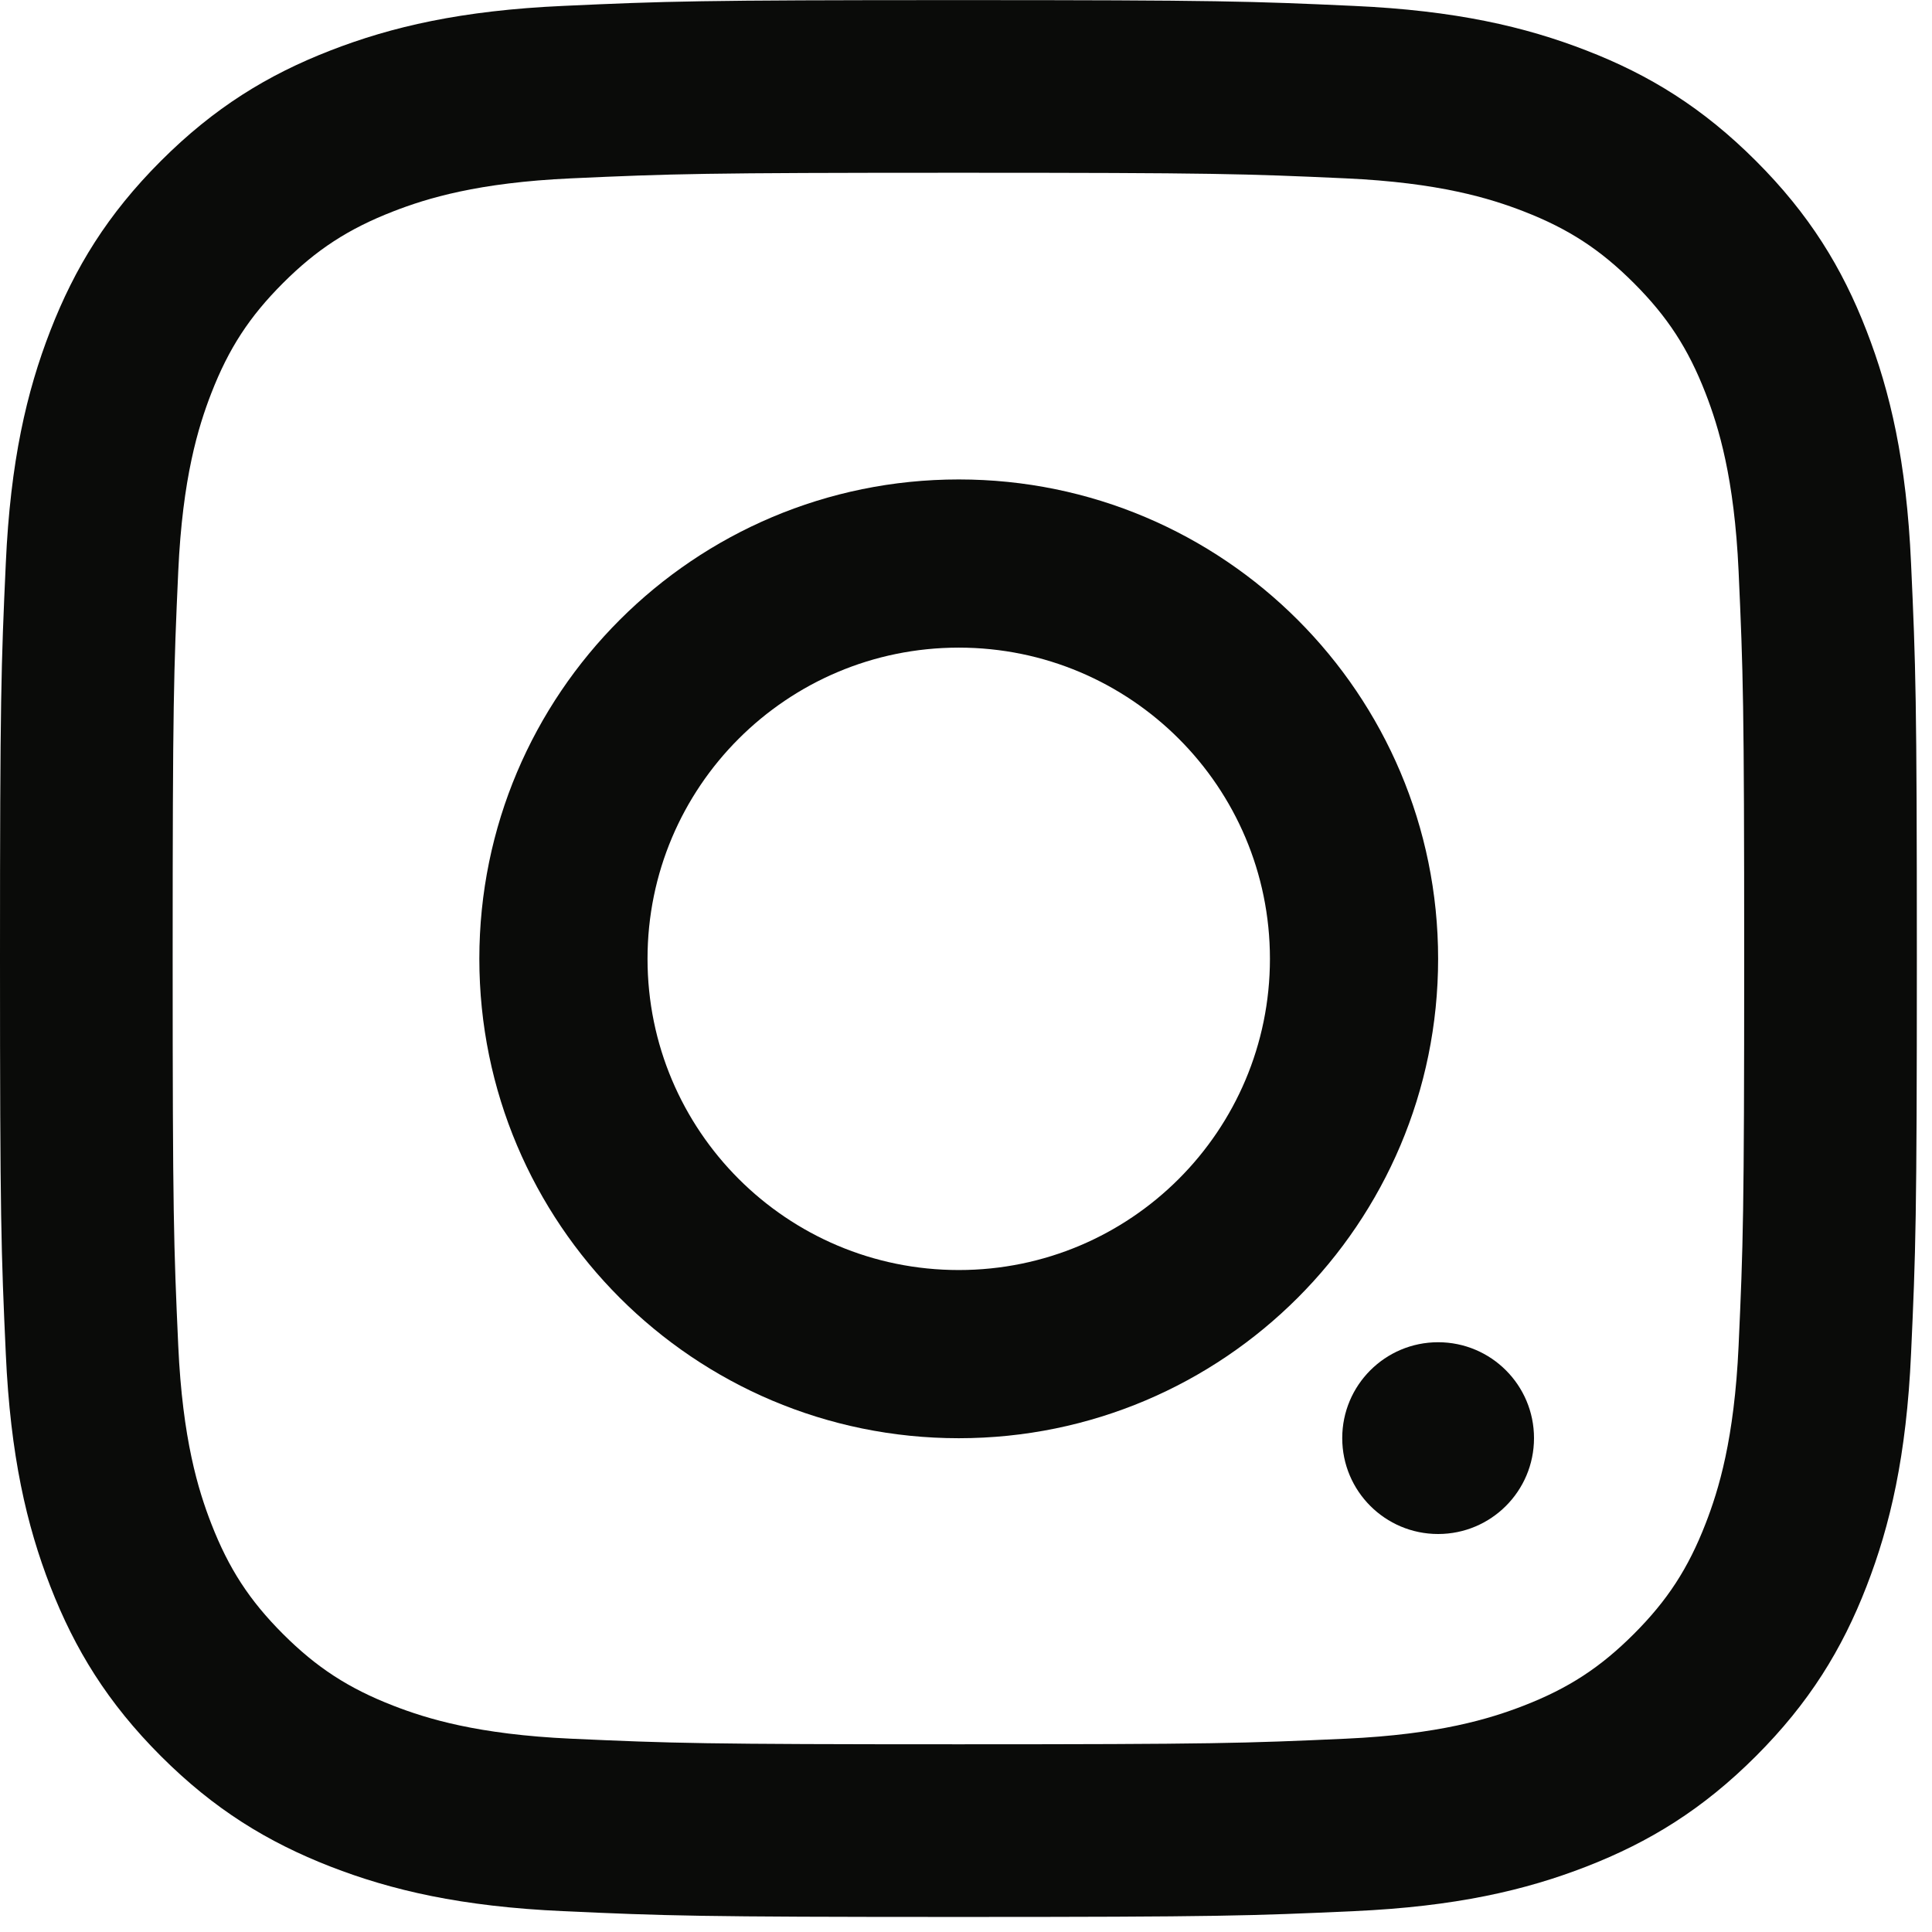 <?xml version="1.0" encoding="UTF-8"?>
<svg width="19px" height="19px" viewBox="0 0 19 19" version="1.1" xmlns="http://www.w3.org/2000/svg" xmlns:xlink="http://www.w3.org/1999/xlink">
    <!-- Generator: Sketch 61.2 (89653) - https://sketch.com -->
    <title>Group 2</title>
    <desc>Created with Sketch.</desc>
    <g id="Page-1" stroke="none" stroke-width="1" fill="none" fill-rule="evenodd">
        <g id="Artboard-Copy" transform="translate(-475, -447)" fill="#0A0B09">
            <g id="Group-2" transform="translate(475, 447)">
                <path d="M9.426,-4.26325641e-14 C6.866,-4.26325641e-14 6.545,0.011 5.539,0.057 C4.536,0.102 3.851,0.262 3.251,0.495 C2.632,0.736 2.106,1.058 1.582,1.582 C1.058,2.106 0.736,2.632 0.495,3.251 C0.262,3.851 0.102,4.536 0.057,5.539 C0.011,6.545 -4.26325641e-14,6.866 -4.26325641e-14,9.426 C-4.26325641e-14,11.985 0.011,12.306 0.057,13.312 C0.102,14.315 0.262,15 0.495,15.6 C0.736,16.22 1.058,16.745 1.582,17.269 C2.106,17.793 2.632,18.116 3.251,18.356 C3.851,18.589 4.536,18.749 5.539,18.794 C6.545,18.84 6.866,18.851 9.426,18.851 C11.985,18.851 12.306,18.84 13.312,18.794 C14.315,18.749 15,18.589 15.6,18.356 C16.22,18.116 16.745,17.793 17.269,17.269 C17.793,16.745 18.116,16.22 18.356,15.6 C18.589,15 18.749,14.315 18.794,13.312 C18.84,12.306 18.851,11.985 18.851,9.426 C18.851,6.866 18.84,6.545 18.794,5.539 C18.749,4.536 18.589,3.851 18.356,3.251 C18.116,2.632 17.793,2.106 17.269,1.582 C16.745,1.058 16.22,0.736 15.6,0.495 C15,0.262 14.315,0.102 13.312,0.057 C12.306,0.011 11.985,-4.26325641e-14 9.426,-4.26325641e-14 Z M9.426,1.698 C11.942,1.698 12.24,1.708 13.234,1.753 C14.153,1.795 14.652,1.949 14.985,2.078 C15.425,2.249 15.738,2.453 16.068,2.783 C16.398,3.113 16.602,3.427 16.773,3.867 C16.902,4.199 17.056,4.698 17.098,5.617 C17.143,6.611 17.153,6.909 17.153,9.426 C17.153,11.942 17.143,12.24 17.098,13.234 C17.056,14.153 16.902,14.652 16.773,14.985 C16.602,15.425 16.398,15.738 16.068,16.068 C15.738,16.398 15.425,16.602 14.985,16.773 C14.652,16.902 14.153,17.056 13.234,17.098 C12.241,17.143 11.943,17.153 9.426,17.153 C6.909,17.153 6.611,17.143 5.617,17.098 C4.698,17.056 4.199,16.902 3.867,16.773 C3.427,16.602 3.113,16.398 2.783,16.068 C2.453,15.738 2.249,15.425 2.078,14.985 C1.949,14.652 1.795,14.153 1.753,13.234 C1.708,12.24 1.698,11.942 1.698,9.426 C1.698,6.909 1.708,6.611 1.753,5.617 C1.795,4.698 1.949,4.199 2.078,3.867 C2.249,3.427 2.453,3.113 2.783,2.783 C3.113,2.453 3.427,2.249 3.867,2.078 C4.199,1.949 4.698,1.795 5.617,1.753 C6.611,1.708 6.909,1.698 9.426,1.698 L9.426,1.698 Z" id="Fill-1" transform="translate(9.426, 9.426) scale(1, -1) translate(-9.426, -9.426) "></path>
                <path d="M9.429,12.489 C7.738,12.489 6.368,11.119 6.368,9.429 C6.368,7.738 7.738,6.368 9.429,6.368 C11.119,6.368 12.489,7.738 12.489,9.429 C12.489,11.119 11.119,12.489 9.429,12.489 Z M9.429,4.714 C6.825,4.714 4.714,6.825 4.714,9.429 C4.714,12.032 6.825,14.143 9.429,14.143 C12.032,14.143 14.143,12.032 14.143,9.429 C14.143,6.825 12.032,4.714 9.429,4.714 L9.429,4.714 Z" id="Fill-4" transform="translate(9.429, 9.429) scale(1, -1) translate(-9.429, -9.429) "></path>
                <path d="M15.086,14.143 C15.086,14.664 14.664,15.086 14.143,15.086 C13.622,15.086 13.2,14.664 13.2,14.143 C13.2,13.622 13.622,13.2 14.143,13.2 C14.664,13.2 15.086,13.622 15.086,14.143" id="Fill-5" transform="translate(14.143, 14.143) scale(1, -1) translate(-14.143, -14.143) "></path>
            </g>
        </g>
    </g>
</svg>